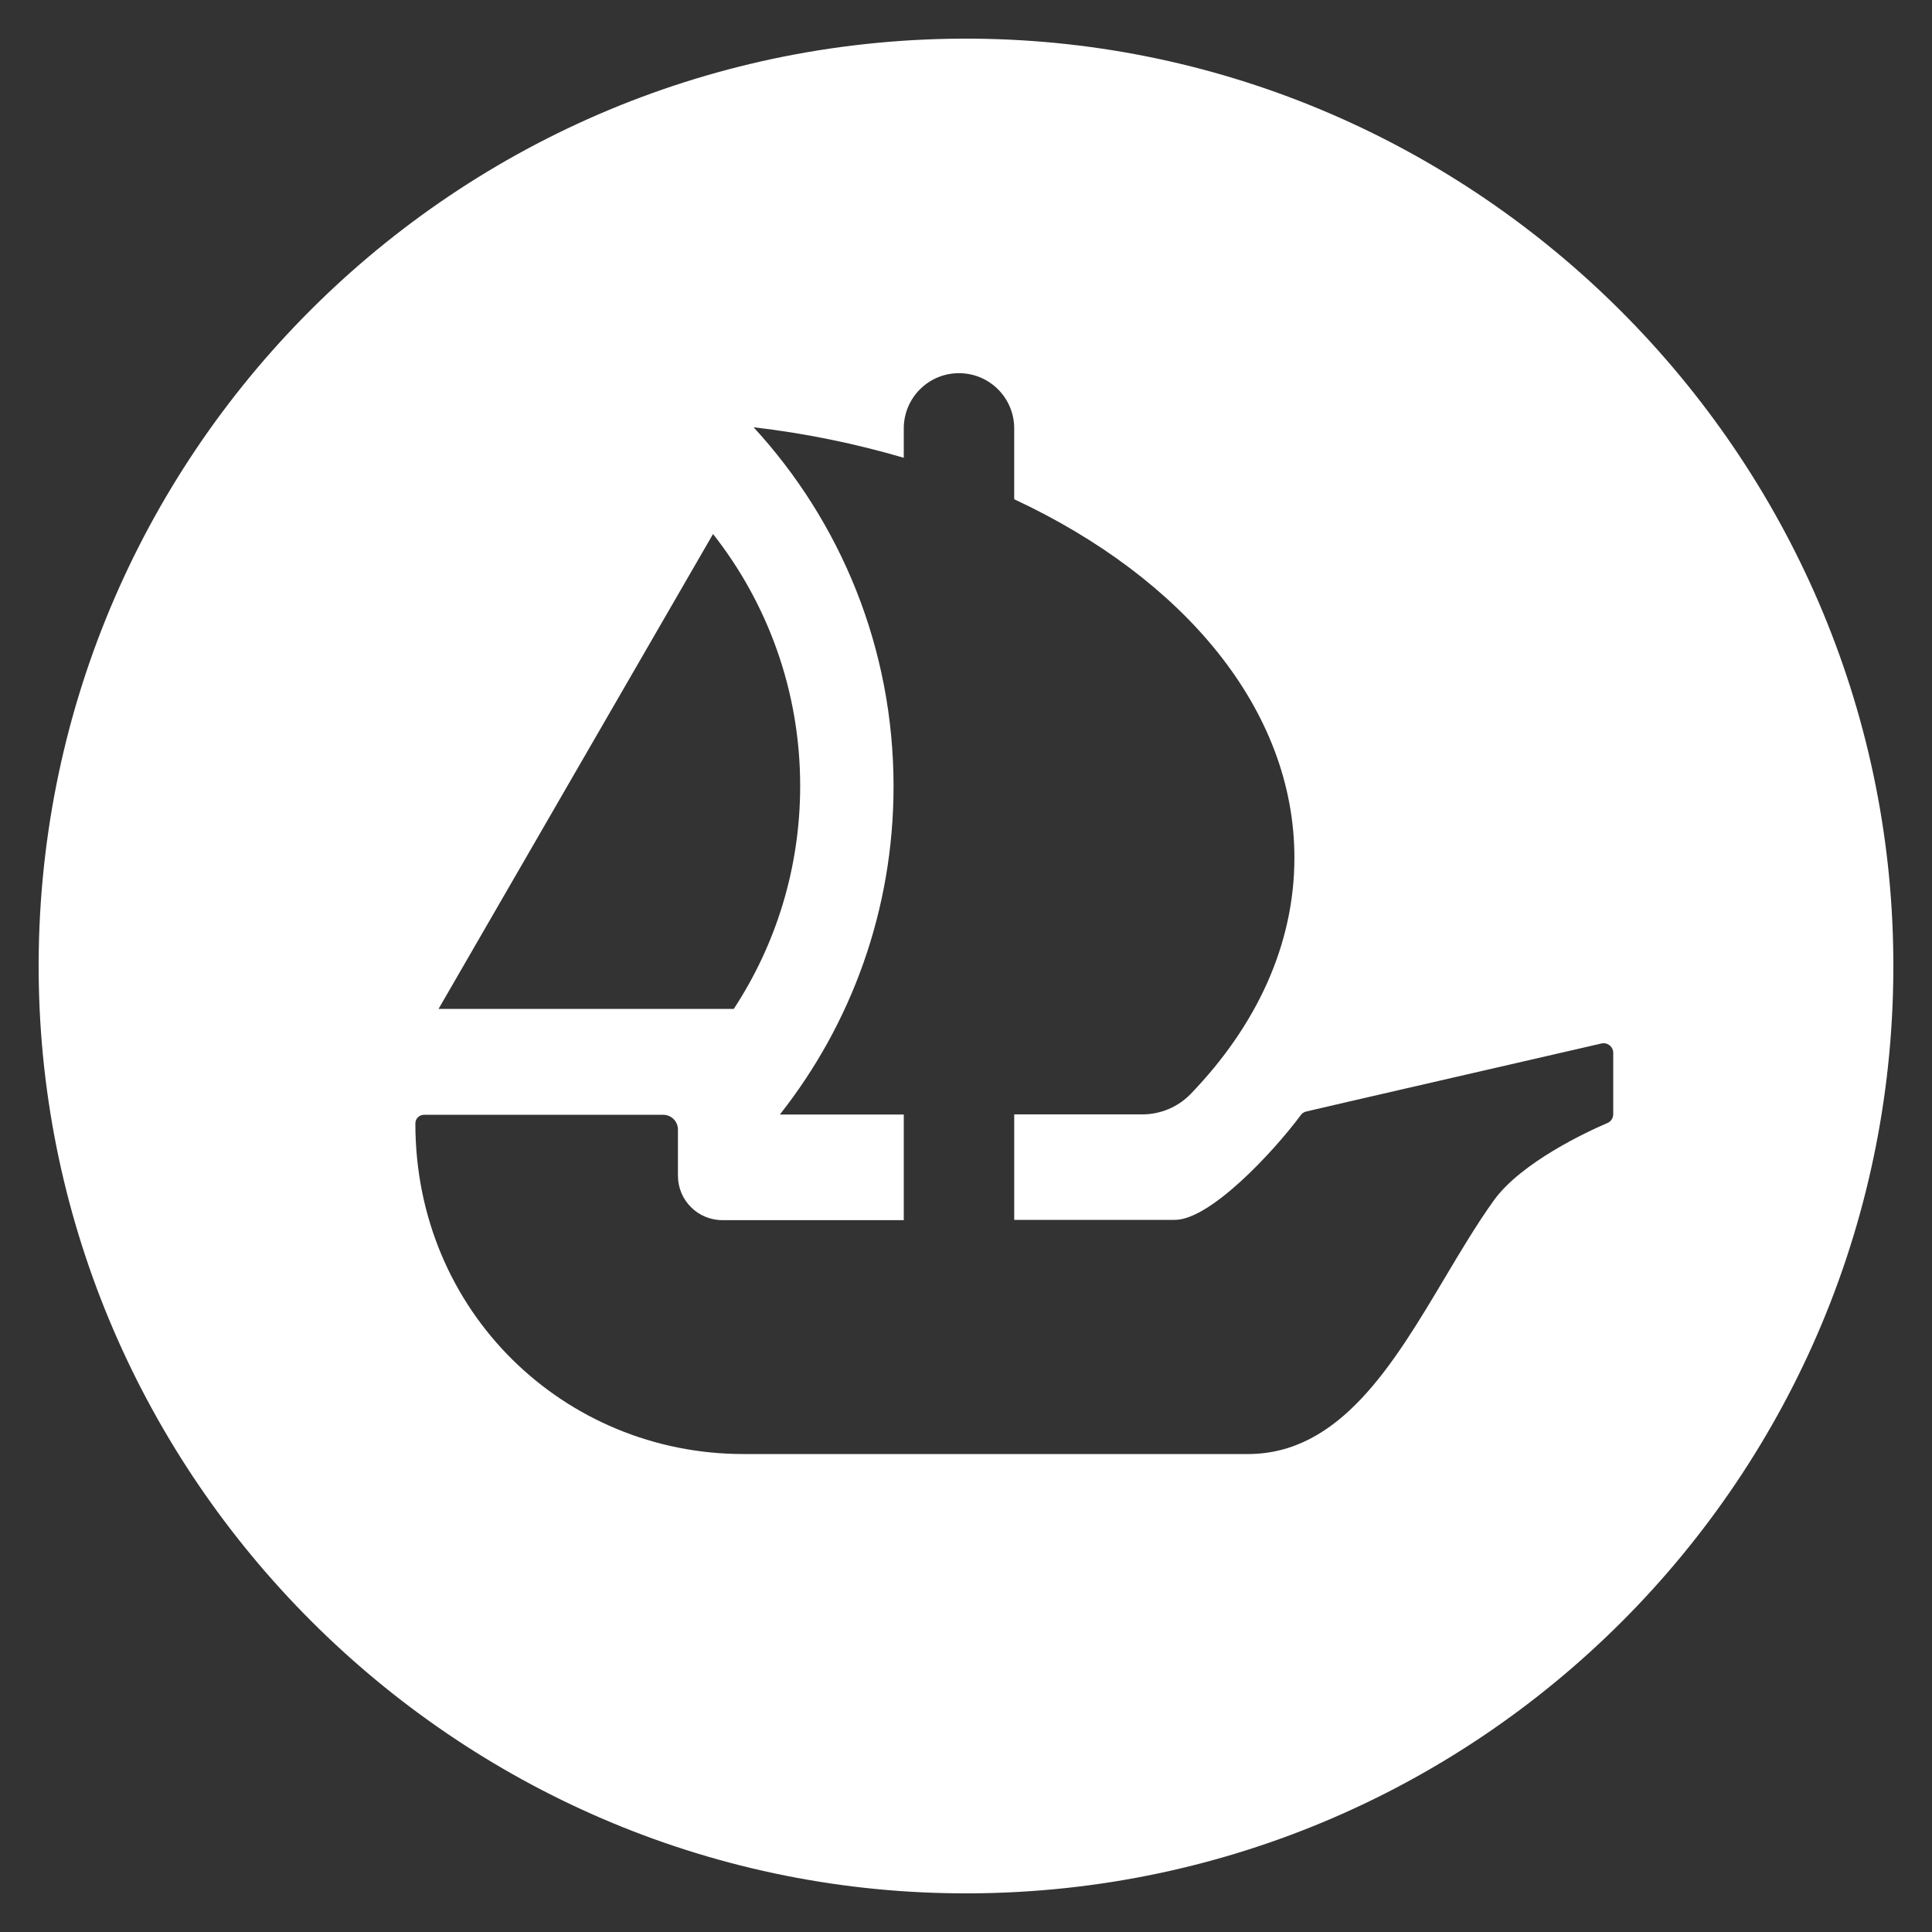 <svg width="120" height="120" viewBox="0 0 120 120" fill="none" xmlns="http://www.w3.org/2000/svg">
<rect x="0" y="0" width="120" height="120" fill="#333333" stroke="none"/>
<path fill-rule="evenodd" clip-rule="evenodd" d="M2.402 60.504C2.134 28.295 28.295 2.134 60.504 2.402C91.782 2.671 117.338 28.228 117.598 59.496C117.876 91.705 91.705 117.876 59.496 117.598C28.228 117.338 2.671 91.782 2.402 60.504ZM100.2 69.198C100.2 69.445 100.068 69.656 99.839 69.754C98.596 70.283 94.496 72.187 92.785 74.558C91.729 76.03 90.732 77.703 89.724 79.397L89.724 79.397C86.533 84.755 83.223 90.313 77.515 90.313H46.174C35.074 90.313 25.79 81.505 25.799 69.772C25.799 69.481 26.046 69.242 26.336 69.242H41.191C41.702 69.242 42.108 69.656 42.108 70.159V73.025C42.108 74.55 43.342 75.785 44.868 75.785H56.135V69.226H48.438C52.864 63.618 55.5 56.539 55.5 48.834C55.5 40.238 52.202 32.4 46.807 26.538C50.069 26.917 53.19 27.57 56.135 28.434V26.609C56.135 24.713 57.668 23.179 59.564 23.179C61.46 23.179 62.994 24.713 62.994 26.609V31.008C73.512 35.918 80.398 44.065 80.398 53.278C80.398 58.682 78.035 63.716 73.954 67.948C73.169 68.759 72.084 69.217 70.948 69.217H62.995V75.768H72.976C75.127 75.768 78.988 71.687 80.822 69.227C80.822 69.227 80.902 69.103 81.114 69.042C81.325 68.981 99.443 64.819 99.443 64.819C99.822 64.714 100.201 65.004 100.201 65.392V69.2L100.2 69.198ZM44.287 33.167L44.288 33.168L27.238 62.666H45.575C48.184 58.691 49.7 53.929 49.7 48.816C49.7 42.909 47.673 37.47 44.288 33.168L44.288 33.168L44.287 33.167Z" fill="white"/>
</svg>
